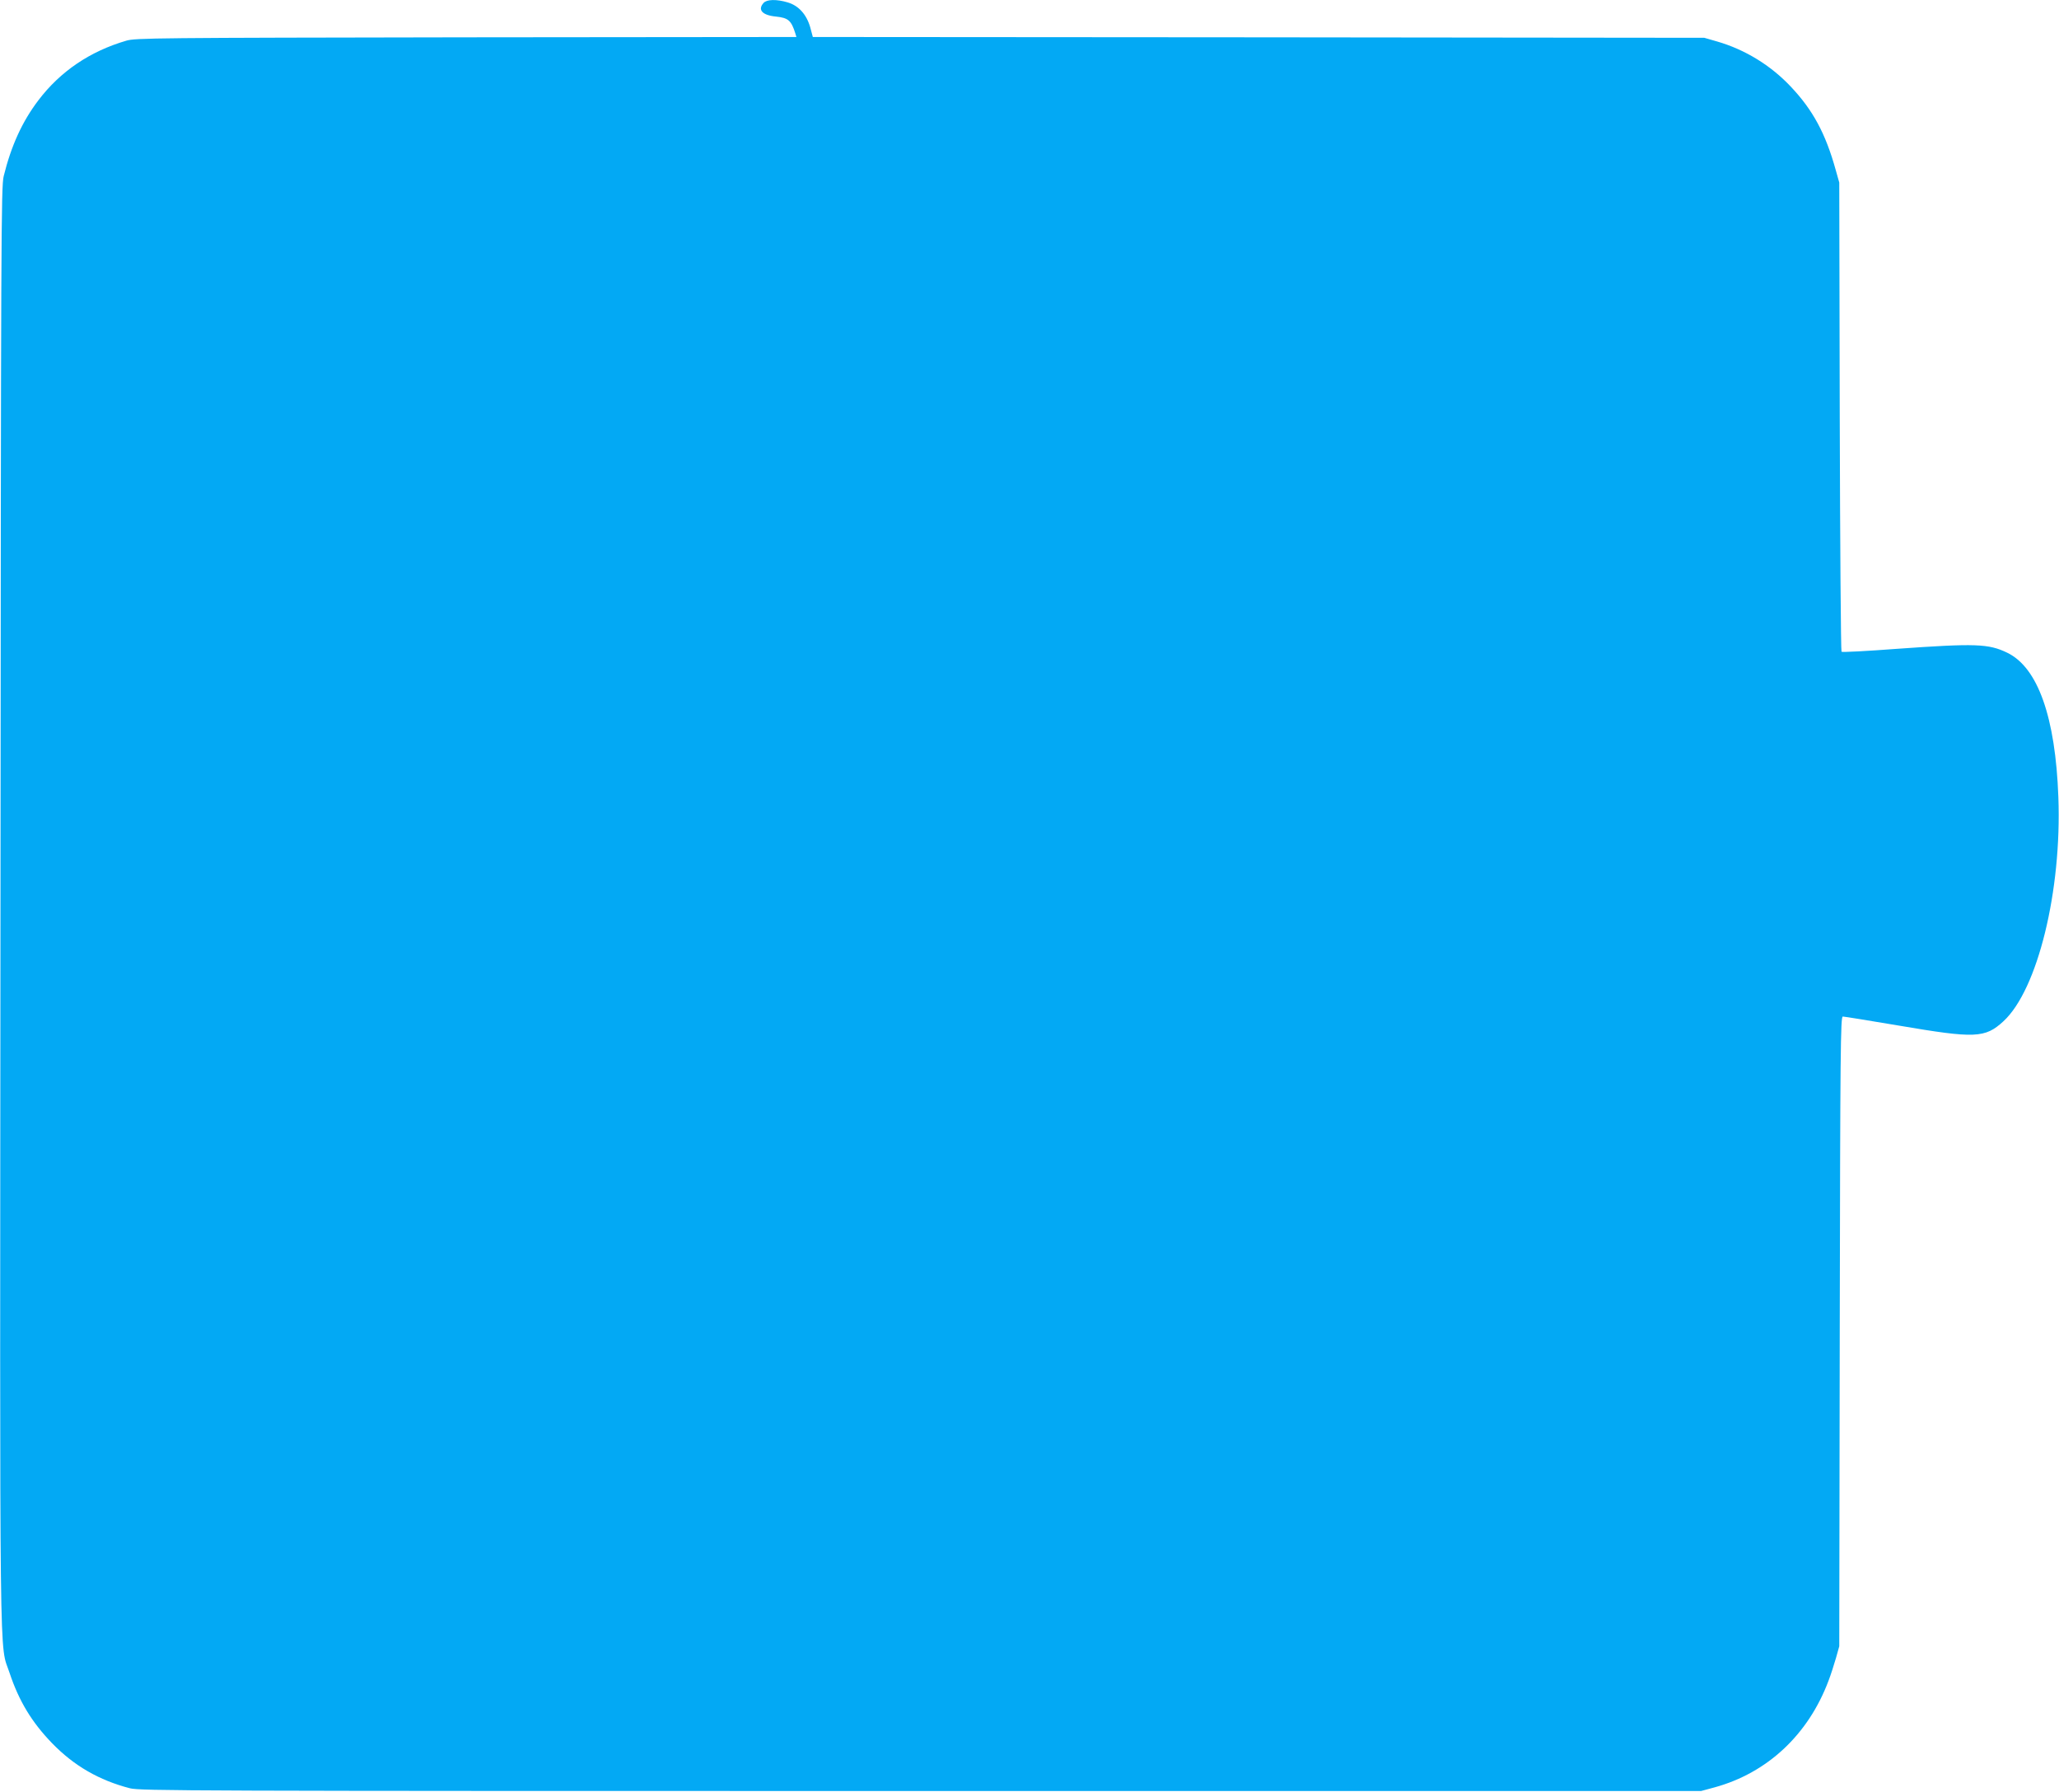 <?xml version="1.0" standalone="no"?>
<!DOCTYPE svg PUBLIC "-//W3C//DTD SVG 20010904//EN"
 "http://www.w3.org/TR/2001/REC-SVG-20010904/DTD/svg10.dtd">
<svg version="1.0" xmlns="http://www.w3.org/2000/svg"
 width="1280pt" height="1114pt" viewBox="0 0 1280 1114"
 preserveAspectRatio="xMidYMid meet">
<g transform="translate(0,1114) scale(0.1,-0.1)"
fill="#03a9f4" stroke="none">
<path d="M4747 11122 c-39 -43 -8 -77 77 -85 76 -8 95 -24 120 -104 l7 -23
-2053 -2 c-1930 -3 -2057 -4 -2113 -21 -226 -66 -410 -191 -546 -370 -101
-133 -169 -282 -216 -472 -16 -66 -17 -340 -20 -4540 -4 -4933 -8 -4569 57
-4767 58 -174 138 -306 264 -436 136 -140 291 -230 484 -280 63 -16 349 -17
4917 -17 l4850 0 85 23 c327 90 581 327 707 662 14 36 34 99 46 140 l21 75 3
1957 c3 1752 5 1958 19 1958 8 0 164 -25 347 -56 476 -81 537 -79 652 27 212
196 363 810 341 1394 -18 495 -127 805 -318 897 -116 56 -196 59 -688 24 -184
-14 -338 -22 -342 -18 -4 4 -9 662 -11 1462 l-3 1455 -22 78 c-63 227 -142
373 -279 518 -126 134 -286 231 -458 281 l-80 23 -2771 3 -2771 2 -16 60 c-23
80 -72 135 -140 155 -70 21 -130 19 -150 -3z"/>
</g>
</svg>
